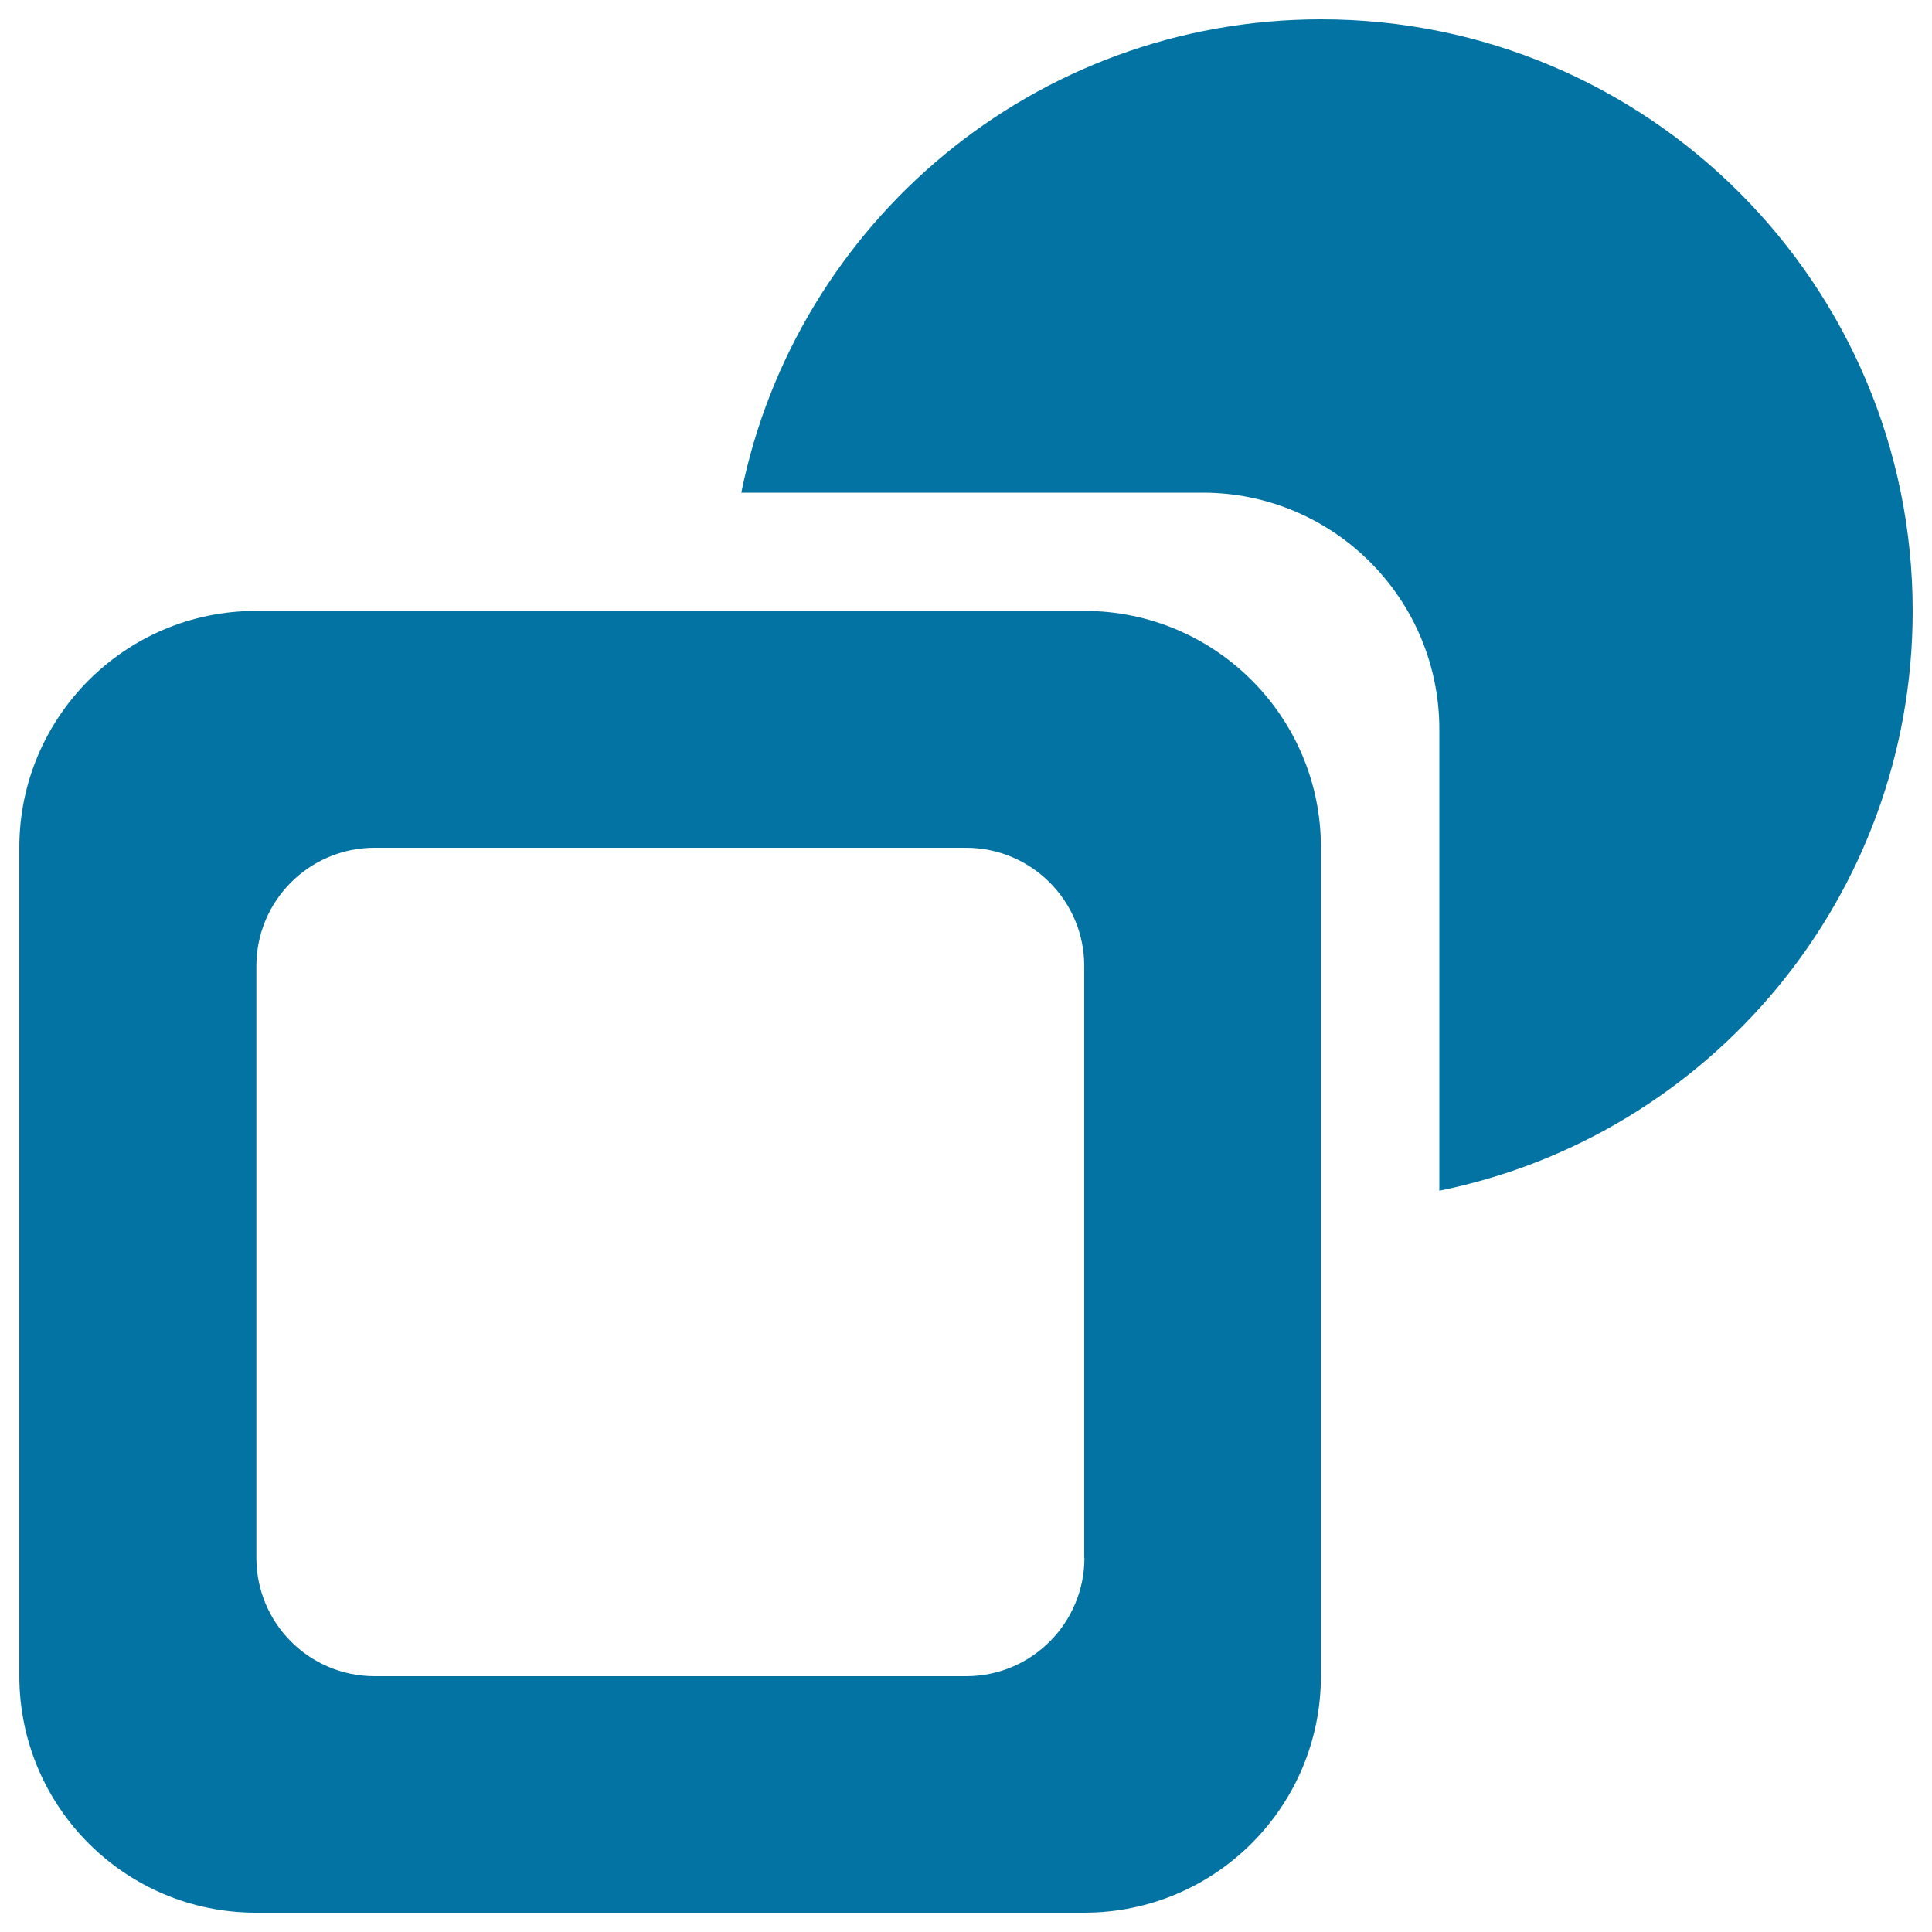 <svg xmlns="http://www.w3.org/2000/svg" viewBox="0 0 1000 1000" style="fill:#0273a2">
<title>Diversity Management SVG icon</title>
<path d="M561.3,316.2H132.5C64.9,316.2,10,371.1,10,438.7v428.7C10,935.2,64.8,990,132.5,990h428.7c67.7,0,122.5-54.8,122.5-122.5V438.7C683.8,371.1,628.9,316.2,561.3,316.2z M561.3,806.3c0,33.8-27.4,61.3-61.2,61.3l-306.2,0c-33.8,0-61.2-27.4-61.2-61.3V500c0-33.8,27.4-61.2,61.2-61.2H500c33.8,0,61.2,27.4,61.2,61.2V806.3z"/><path d="M745,616.3V377.5c0-67.6-54.8-122.5-122.5-122.5l-238.8,0C412,115.2,535.6,10,683.8,10C852.9,10,990,147.1,990,316.2C990,464.4,884.8,588,745,616.3z"/>
</svg>